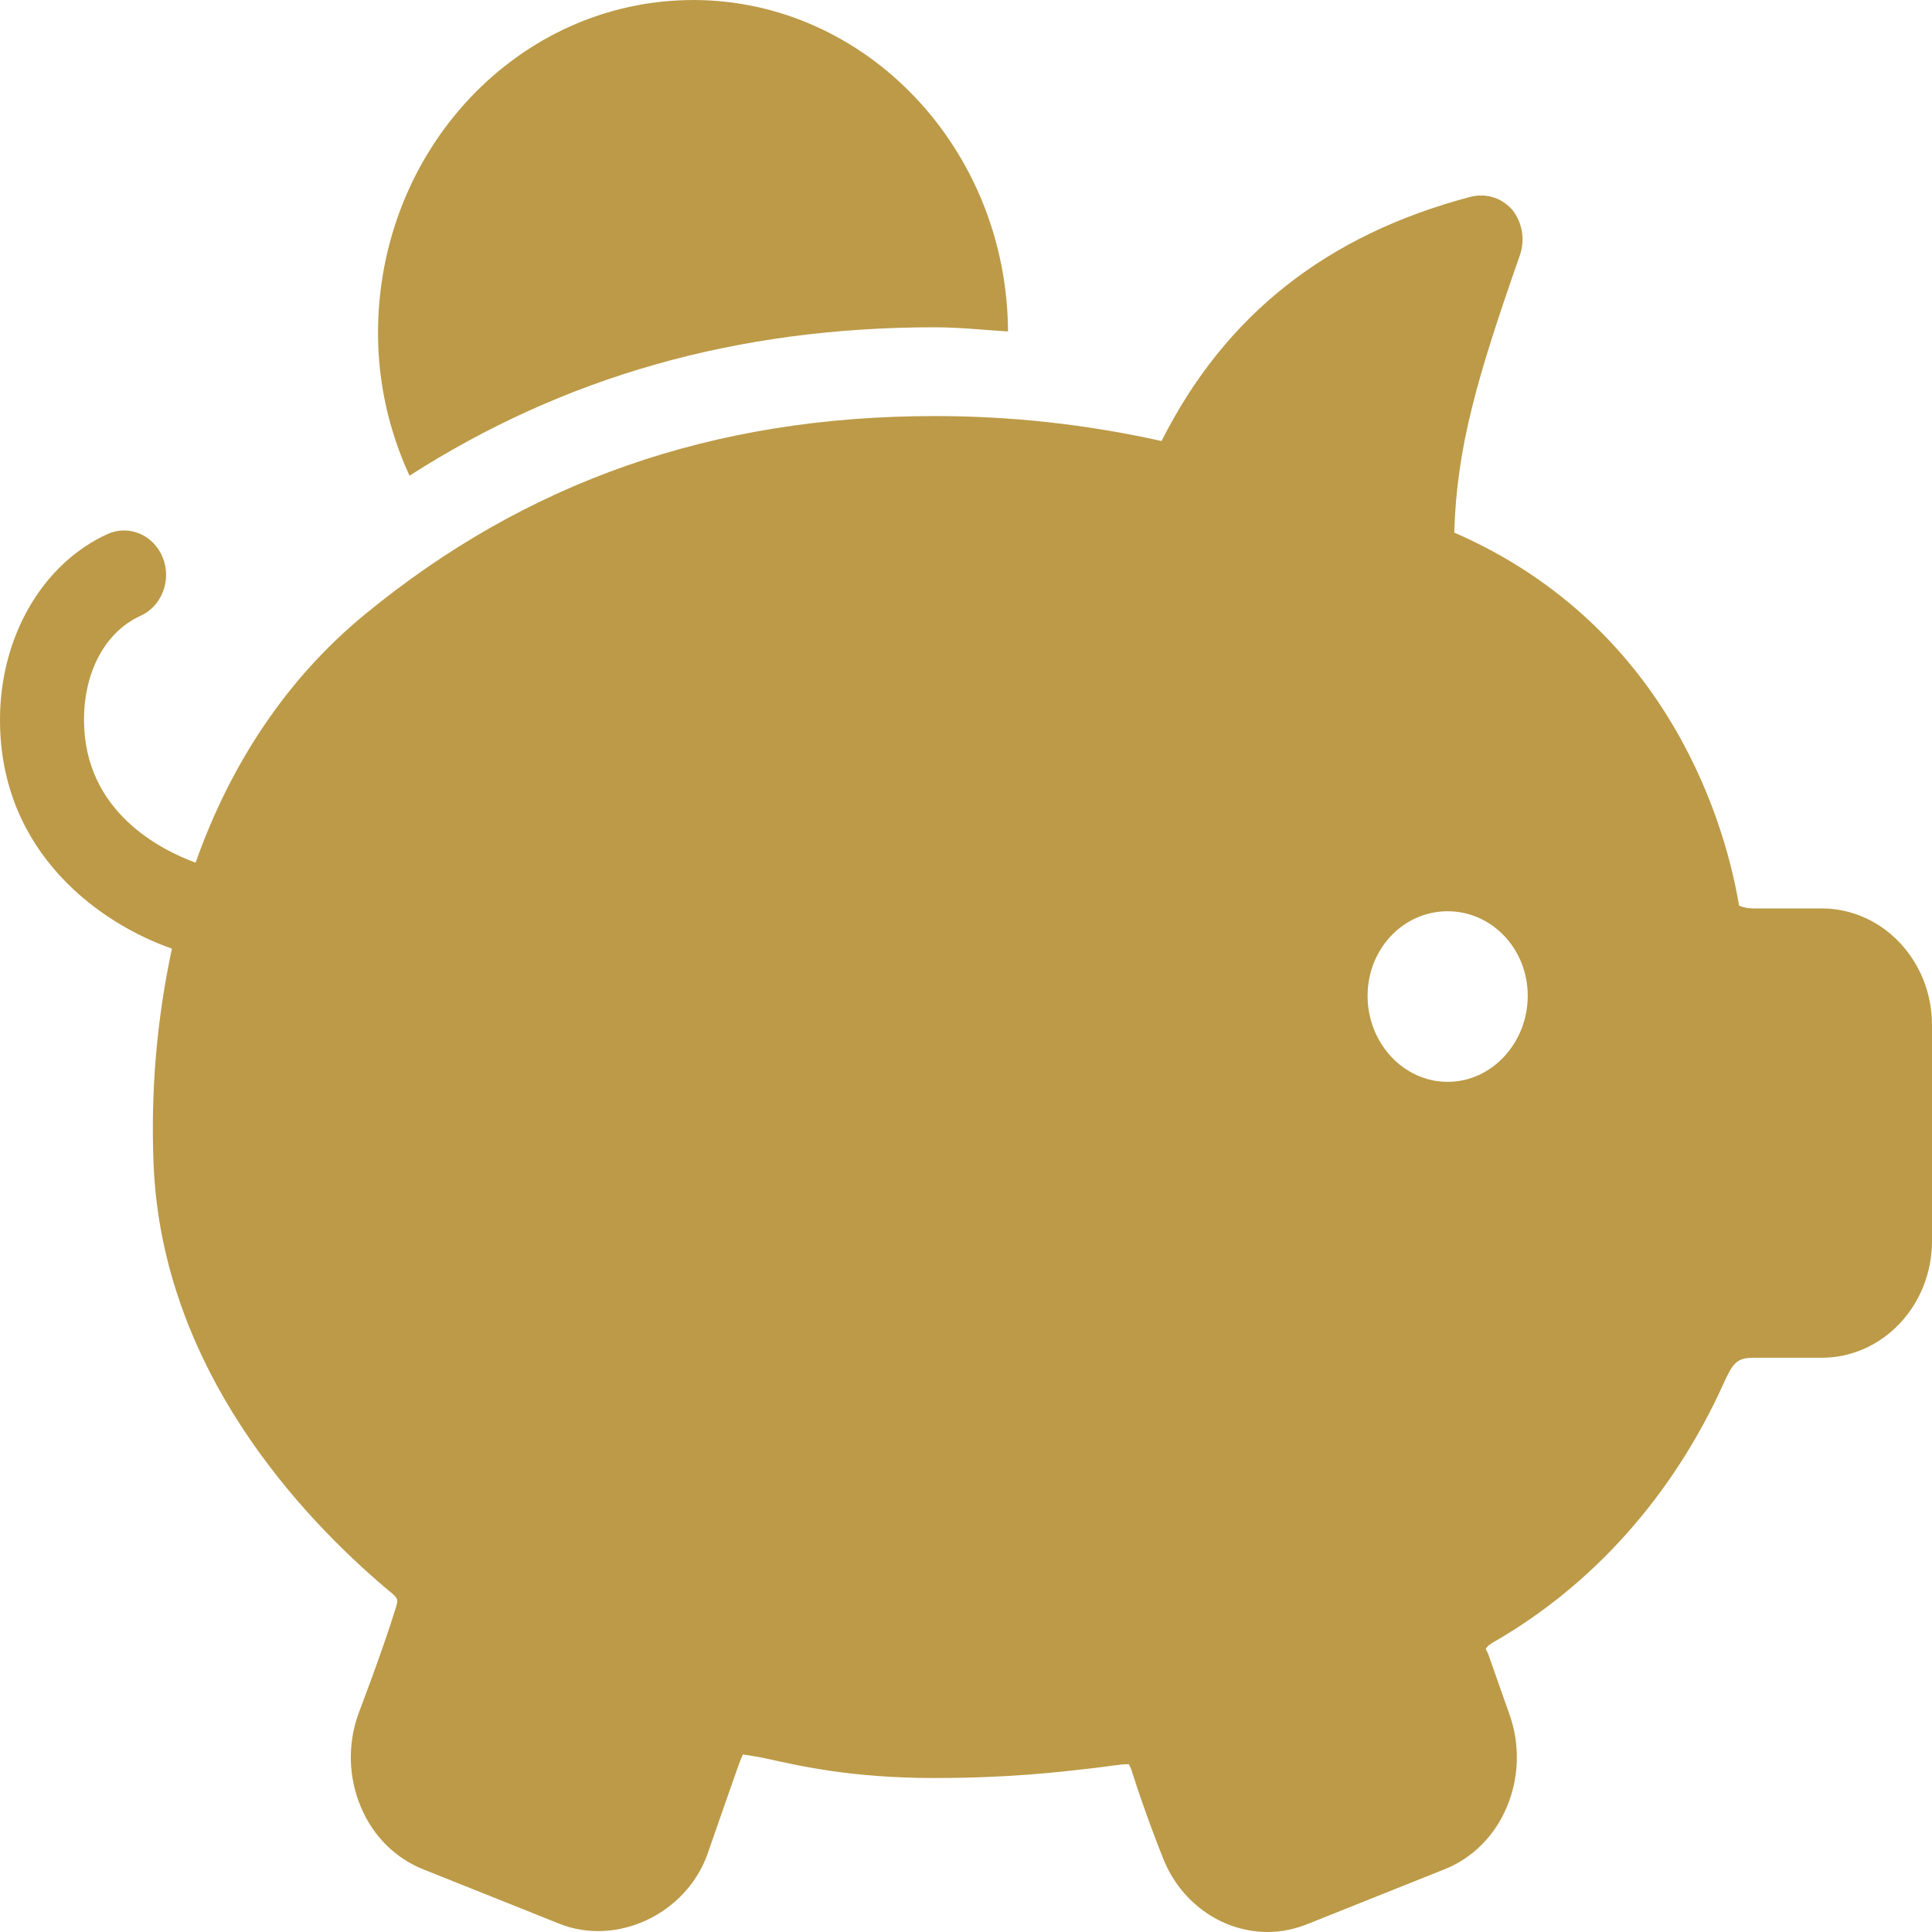 <?xml version="1.0" encoding="UTF-8" standalone="no"?><!-- Generator: Gravit.io --><svg xmlns="http://www.w3.org/2000/svg" xmlns:xlink="http://www.w3.org/1999/xlink" style="isolation:isolate" viewBox="635.9 307.185 50 50" width="50pt" height="50pt"><path d=" M 653.835 307.186 C 649.334 307.19 645.687 311.044 645.683 315.8 C 645.683 317.096 645.967 318.339 646.498 319.496 C 650.48 316.944 654.947 315.655 660.085 315.655 C 660.726 315.655 661.35 315.724 661.987 315.763 C 661.962 311.035 658.314 307.185 653.835 307.185 L 653.835 307.186 Z  M 674.249 312.246 C 674.146 312.243 674.043 312.255 673.943 312.282 C 670.246 313.264 667.613 315.32 665.961 318.599 C 664.029 318.168 662.059 317.951 660.085 317.953 C 654.361 317.953 649.53 319.645 645.342 323.087 C 643.351 324.723 641.878 326.916 640.962 329.511 C 640.098 329.193 638.074 328.214 638.074 325.814 C 638.074 324.571 638.622 323.54 639.535 323.123 C 640.088 322.875 640.347 322.199 640.112 321.614 C 639.877 321.03 639.238 320.757 638.685 321.005 C 636.992 321.776 635.9 323.674 635.9 325.813 C 635.9 329.308 638.558 331.112 640.35 331.736 C 639.958 333.56 639.798 335.43 639.874 337.299 C 640.087 342.617 643.704 346.443 645.921 348.318 C 646.226 348.565 646.217 348.556 646.124 348.857 C 645.789 349.938 645.189 351.499 645.173 351.548 C 644.893 352.328 644.918 353.193 645.241 353.953 C 645.555 354.704 646.143 355.287 646.872 355.57 L 650.371 356.969 C 651.852 357.566 653.648 356.727 654.208 355.174 C 654.208 355.174 654.646 353.909 655.023 352.84 C 655.062 352.734 655.1 352.649 655.126 352.59 C 655.278 352.613 655.512 352.648 655.737 352.697 C 656.616 352.89 657.945 353.2 660.085 353.2 C 662.009 353.2 663.295 353.047 664.161 352.948 C 664.564 352.904 664.87 352.842 665.112 352.842 C 665.129 352.876 665.159 352.927 665.18 352.984 C 665.528 354.092 665.957 355.174 665.961 355.174 C 666.393 356.384 667.489 357.184 668.713 357.185 C 669.074 357.185 669.43 357.104 669.765 356.969 L 673.264 355.57 C 673.993 355.287 674.581 354.704 674.895 353.953 C 675.218 353.193 675.242 352.329 674.963 351.549 L 674.42 350.006 C 674.401 349.956 674.378 349.908 674.351 349.862 C 674.351 349.862 674.373 349.785 674.555 349.682 C 677.124 348.206 679.191 345.891 680.499 343.006 C 680.741 342.467 680.843 342.324 681.28 342.324 L 683.047 342.324 C 684.621 342.321 685.896 340.973 685.9 339.31 L 685.9 333.71 C 685.898 332.046 684.622 330.698 683.047 330.695 L 681.28 330.695 C 681.153 330.697 681.026 330.673 680.907 330.624 C 680.601 328.775 679.229 323.45 673.536 320.968 C 673.6 318.748 674.134 316.935 675.235 313.789 C 675.375 313.385 675.297 312.932 675.03 312.606 C 674.828 312.378 674.545 312.247 674.249 312.246 Z  M 673.366 330.768 C 674.512 330.768 675.438 331.745 675.438 332.957 C 675.438 334.169 674.512 335.183 673.366 335.183 C 672.215 335.183 671.293 334.172 671.293 332.957 C 671.293 331.745 672.215 330.768 673.366 330.768 Z " fill="rgb(188,154,71)"/></svg>